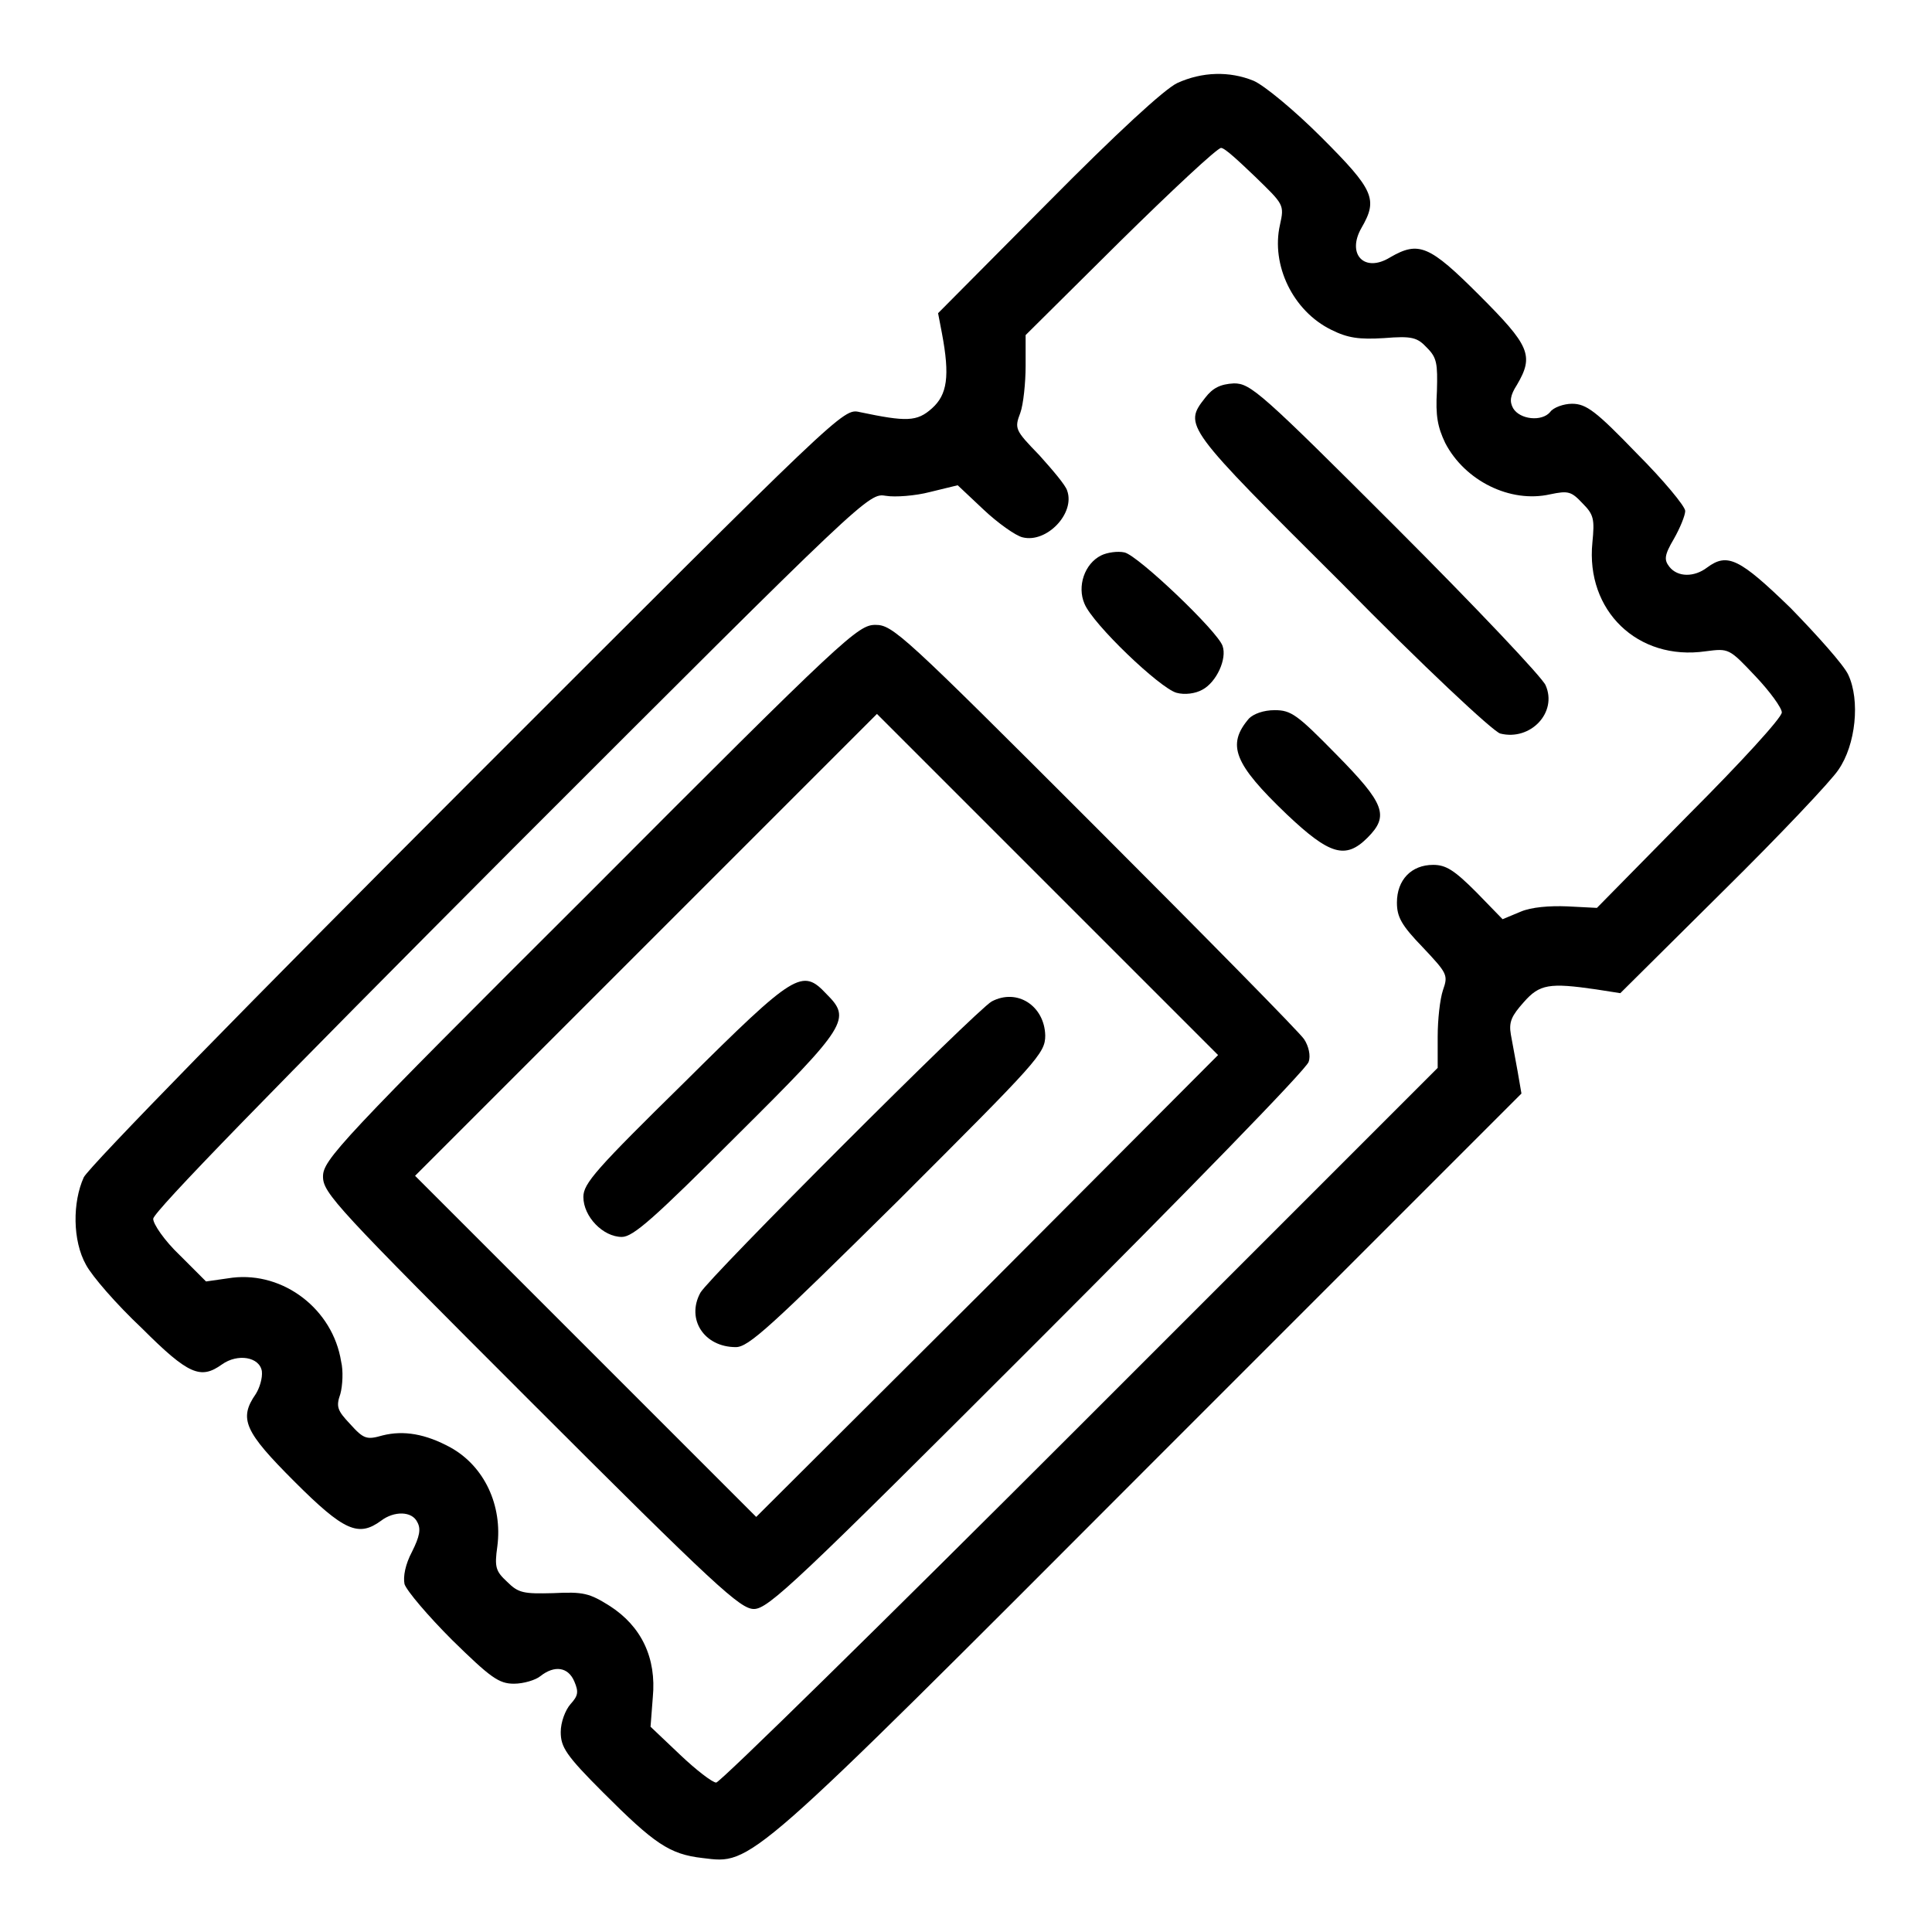 <?xml version="1.0" encoding="utf-8"?>
<!-- Svg Vector Icons : http://www.onlinewebfonts.com/icon -->
<!DOCTYPE svg PUBLIC "-//W3C//DTD SVG 1.1//EN" "http://www.w3.org/Graphics/SVG/1.1/DTD/svg11.dtd">
<svg version="1.1" xmlns="http://www.w3.org/2000/svg" xmlns:xlink="http://www.w3.org/1999/xlink" x="0px" y="0px" viewBox="0 0 256 256" enable-background="new 0 0 256 256" xml:space="preserve">
<g><g><g><path fill="#000000" d="M156,11c-1.7,0.8-8,6.6-17.2,15.9l-14.5,14.6l0.5,2.6c1.1,5.8,0.7,8.2-1.3,10s-3.4,1.8-9.6,0.5c-2.2-0.5-2.3-0.3-51.9,49.3c-28.6,28.6-50.2,50.7-50.9,52.1c-1.5,3.3-1.5,8.4,0.3,11.6c0.8,1.5,4,5.2,7.4,8.4c6.2,6.2,7.8,6.8,10.6,4.8c2.1-1.5,5-1,5.3,0.9c0.1,0.9-0.3,2.2-0.8,3c-2.3,3.3-1.5,5,5.1,11.6c6.6,6.6,8.5,7.4,11.5,5.2c1.7-1.3,4.1-1.3,4.8,0.2c0.5,0.9,0.3,1.9-0.7,3.9c-0.9,1.7-1.2,3.3-1,4.3c0.3,0.9,3.1,4.2,6.3,7.4c5.1,5,6.2,5.8,8.2,5.8c1.3,0,2.9-0.5,3.5-1c1.9-1.5,3.7-1.2,4.5,0.7c0.6,1.4,0.5,1.9-0.5,3c-0.7,0.8-1.3,2.4-1.3,3.7c0,2,0.7,3.1,5.6,8c6.8,6.8,8.8,8.2,13.2,8.7c6.6,0.8,5.6,1.7,59.4-52.2l49.1-49.1l-0.5-2.9c-0.3-1.6-0.7-3.8-0.9-4.9c-0.3-1.7,0.1-2.5,1.7-4.3c2.1-2.4,3.4-2.6,9.6-1.7l3.2,0.5l13.6-13.5c7.5-7.4,14.4-14.7,15.3-16.1c2.3-3.3,2.9-9.2,1.3-12.6c-0.6-1.3-4.1-5.2-7.6-8.8c-6.8-6.6-8.4-7.4-11.1-5.4c-1.7,1.3-3.9,1.3-5-0.1c-0.7-0.9-0.7-1.5,0.6-3.7c0.8-1.4,1.5-3.1,1.5-3.7s-2.9-4.1-6.4-7.6c-5.4-5.6-6.7-6.6-8.6-6.6c-1.1,0-2.5,0.5-2.9,1.1c-1.1,1.3-4,1-4.9-0.5c-0.5-0.9-0.4-1.7,0.5-3.1c2.3-3.9,1.7-5.2-5-11.9c-6.6-6.6-8-7.2-11.8-5c-3.4,2.1-5.8-0.4-3.8-3.9c2.2-3.8,1.7-5-5.3-12c-3.6-3.6-7.6-6.9-9-7.5C162.9,9.4,159.3,9.5,156,11z M166.3,23.4c3.8,3.7,3.9,3.7,3.3,6.4c-1.2,5.3,1.7,11.4,6.8,13.9c2.2,1.1,3.7,1.3,7,1.1c3.7-0.3,4.4-0.1,5.7,1.3c1.3,1.3,1.4,2.1,1.3,5.7c-0.2,3.3,0.1,4.8,1.1,6.9c2.6,5,8.6,8,13.9,6.8c2.4-0.5,2.8-0.4,4.3,1.2c1.5,1.5,1.6,2.1,1.3,5.2c-0.9,9,6,15.7,15,14.4c3.1-0.4,3.1-0.4,6.6,3.3c1.9,2,3.5,4.2,3.5,4.8c0,0.7-5.5,6.7-12.3,13.5l-12.2,12.4l-3.9-0.2c-2.4-0.1-4.8,0.1-6.2,0.7l-2.4,1l-3.5-3.6c-2.9-2.9-4-3.6-5.7-3.6c-2.9,0-4.8,2-4.8,5c0,1.9,0.6,3,3.4,5.9c3.3,3.5,3.4,3.7,2.7,5.7c-0.4,1.2-0.7,3.9-0.7,6.2v4.1l-47.4,47.4c-26,26-47.7,47.3-48.2,47.3c-0.5,0-2.7-1.7-4.8-3.7l-3.9-3.7l0.3-3.9c0.5-5.2-1.5-9.4-5.7-12.1c-2.7-1.7-3.5-1.9-7.5-1.7c-3.9,0.1-4.6,0-6.1-1.5c-1.5-1.4-1.7-1.9-1.3-4.7c0.7-5.4-1.7-10.6-6.2-13.1c-3.3-1.8-6.2-2.3-9-1.6c-2.1,0.6-2.5,0.5-4.3-1.5c-1.7-1.8-1.9-2.3-1.3-4c0.3-1.1,0.4-3.1,0.1-4.3c-1.1-6.9-7.6-11.9-14.4-11.1l-3.5,0.5l-3.5-3.5c-2-1.9-3.5-4.1-3.5-4.8c0-0.9,15.7-17,47.4-48.8c47.2-47.2,47.4-47.4,49.7-47c1.2,0.2,3.9,0,5.8-0.5l3.7-0.9l3.4,3.2c1.9,1.8,4.3,3.5,5.2,3.7c3.2,0.8,7-3.2,5.9-6.2c-0.2-0.7-1.9-2.7-3.7-4.7c-3.2-3.3-3.3-3.5-2.5-5.6c0.4-1.1,0.7-4,0.7-6.2v-4.1l12.5-12.4c6.9-6.8,12.9-12.4,13.4-12.4S164.2,21.4,166.3,23.4z"/><path fill="#000000" d="M159.7,52.7c-2.9,3.7-2.8,3.8,18.1,24.6c10.6,10.8,20.1,19.7,21,19.9c4,1,7.6-2.8,6-6.4c-0.4-1-9.3-10.4-19.8-20.9c-18-18-19.3-19.1-21.5-19.1C161.7,50.9,160.7,51.4,159.7,52.7z"/><path fill="#000000" d="M145.9,73.6c-2.2,1.1-3.2,4.1-2.2,6.4c1.1,2.7,10,11.2,12.2,11.8c1.1,0.3,2.5,0.1,3.4-0.4c1.9-1,3.3-4.1,2.7-5.8c-0.6-1.9-11.2-12-13-12.4C148.1,73,146.7,73.2,145.9,73.6z"/><path fill="#000000" d="M78.2,118.2c-33.3,33.2-35.4,35.5-35.4,37.7s1.8,4.1,27.5,29.8c24.6,24.6,27.8,27.5,29.6,27.5c1.9,0,5.7-3.6,37.6-35.5c19.5-19.5,35.7-36.1,35.9-37c0.3-0.8,0-2.1-0.6-3c-0.5-0.8-13-13.5-27.7-28.2C119.6,84,118.3,82.8,116,82.8S112,84.3,78.2,118.2z M130.8,170.5L100.2,201l-22.6-22.6l-22.6-22.6l30.6-30.6l30.6-30.6l22.6,22.6l22.6,22.6L130.8,170.5z"/><path fill="#000000" d="M90.8,143.3c-11.8,11.6-13.5,13.5-13.5,15.3c0,2.6,2.6,5.3,5.1,5.3c1.5,0,4.3-2.5,15.3-13.5c14.7-14.6,15.1-15.4,11.8-18.7C106.3,128.3,105.4,128.8,90.8,143.3z"/><path fill="#000000" d="M131.4,132.7c-2.1,1.2-37.5,36.6-38.6,38.6c-1.9,3.5,0.5,7.2,4.7,7.2c1.7,0,4.6-2.7,21.5-19.4c18.5-18.5,19.5-19.5,19.5-21.9C138.4,133.3,134.8,130.9,131.4,132.7z"/><path fill="#000000" d="M165.5,95.2c-3,3.5-2,6,5,12.7c5.7,5.4,7.8,6,10.7,3.1c2.9-2.9,2.3-4.5-4.1-11c-5.2-5.3-6-5.9-8.2-5.9C167.4,94.1,166.1,94.6,165.5,95.2z"/></g></g></g>
</svg>